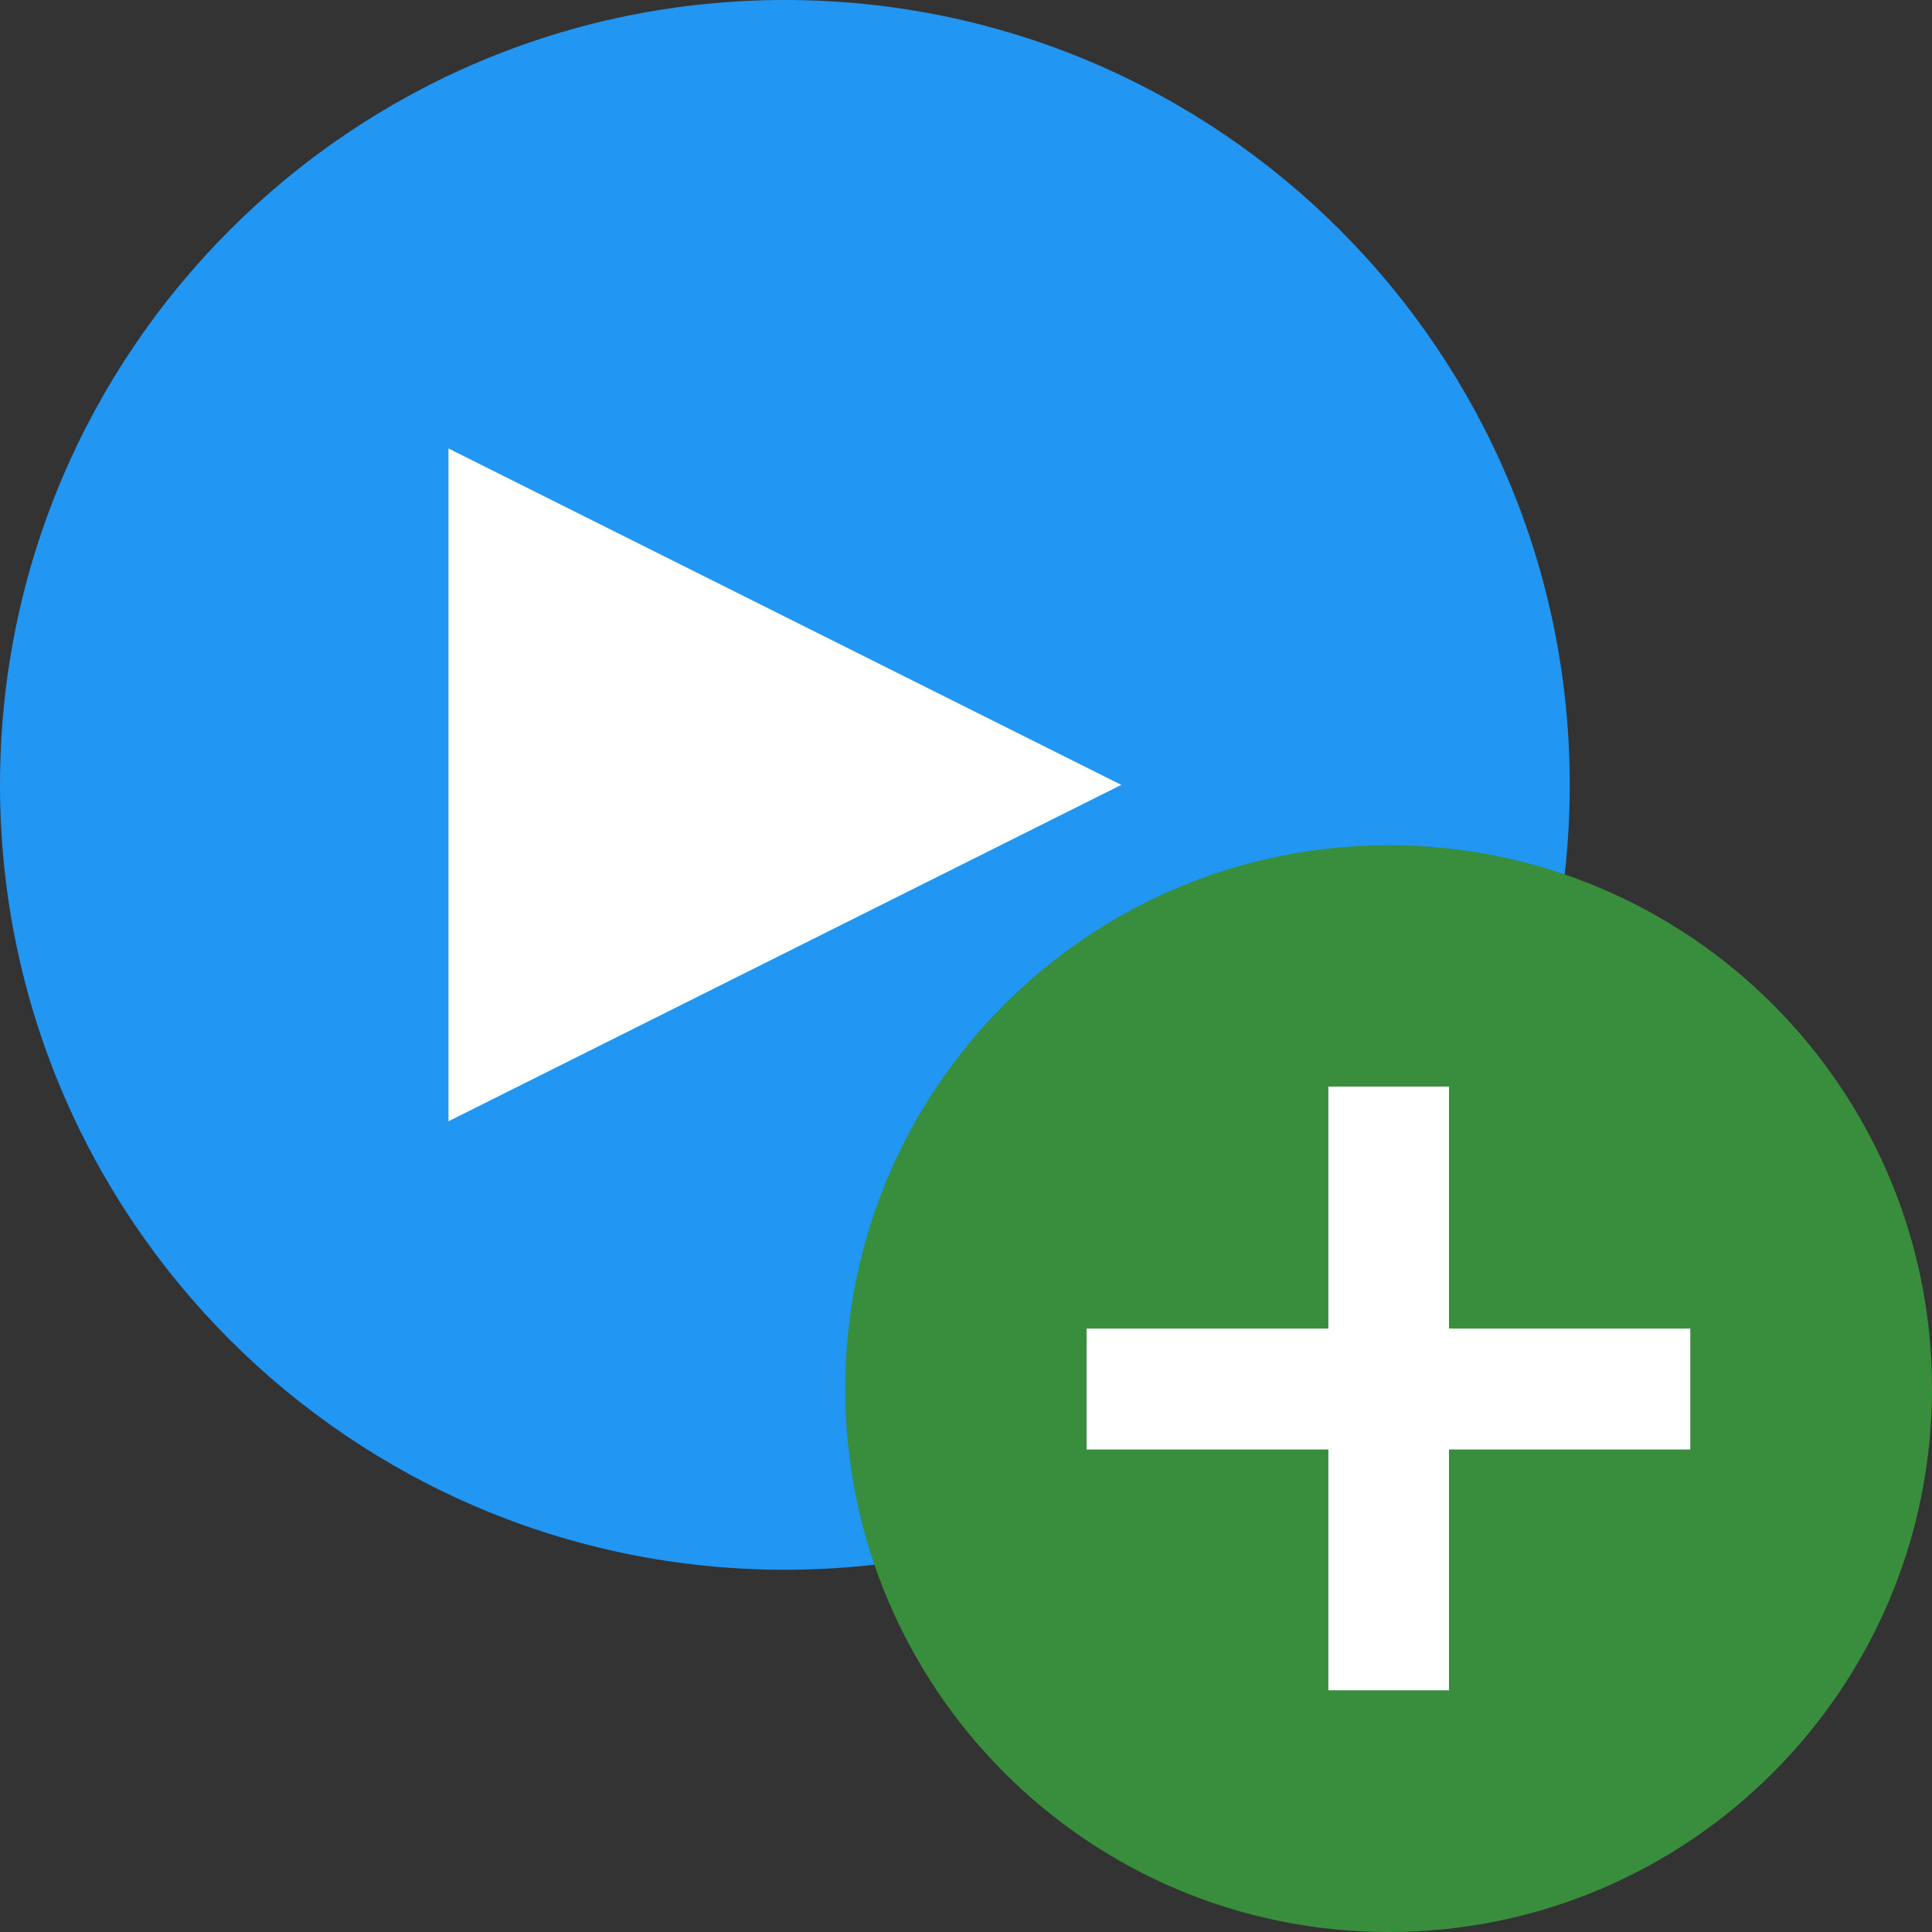 <?xml version="1.0" encoding="UTF-8" standalone="no"?>
<!DOCTYPE svg PUBLIC "-//W3C//DTD SVG 1.1//EN" "http://www.w3.org/Graphics/SVG/1.1/DTD/svg11.dtd">
<svg width="100%" height="100%" viewBox="0 0 16 16" version="1.1" xmlns="http://www.w3.org/2000/svg" xmlns:xlink="http://www.w3.org/1999/xlink" xml:space="preserve" xmlns:serif="http://www.serif.com/" style="fill-rule:evenodd;clip-rule:evenodd;stroke-linejoin:round;stroke-miterlimit:2;">
    <rect x="0" y="0" width="16" height="16" fill="#333333" stroke="none"/>
    <g>
        <g id="surface1_128_">
            <path d="M13,6.5C13,10.09 10.09,13 6.5,13C2.91,13 0,10.09 0,6.5C0,2.91 2.91,0 6.5,0C10.09,0 13,2.91 13,6.5Z" style="fill:rgb(33,150,243);fill-rule:nonzero;"/>
            <path d="M3.714,9.286L3.714,3.714L9.286,6.5L3.714,9.286Z" style="fill:white;fill-rule:nonzero;"/>
        </g>
        <g id="Add">
            <rect x="7" y="7" width="9" height="9" style="fill:none;"/>
            <g id="Layer_1">
                <path d="M16,11.5C16,13.985 13.985,16 11.5,16C9.015,16 7,13.985 7,11.5C7,9.015 9.015,7 11.5,7C13.985,7 16,9.015 16,11.5Z" style="fill:rgb(56,142,60);fill-rule:nonzero;"/>
                <rect x="11.05" y="9.475" width="0.9" height="4.05" style="fill:white;"/>
                <rect x="9.475" y="11.05" width="4.05" height="0.9" style="fill:white;"/>
            </g>
            <g transform="matrix(0.888,0,0,1.111,1.288,-1.278)">
                <rect x="10.938" y="9.25" width="1.125" height="4.5" style="fill:white;"/>
            </g>
            <g transform="matrix(1.111,0,0,0.89,-1.278,1.268)">
                <rect x="9.25" y="10.938" width="4.5" height="1.125" style="fill:white;"/>
            </g>
        </g>
    </g>
</svg>
